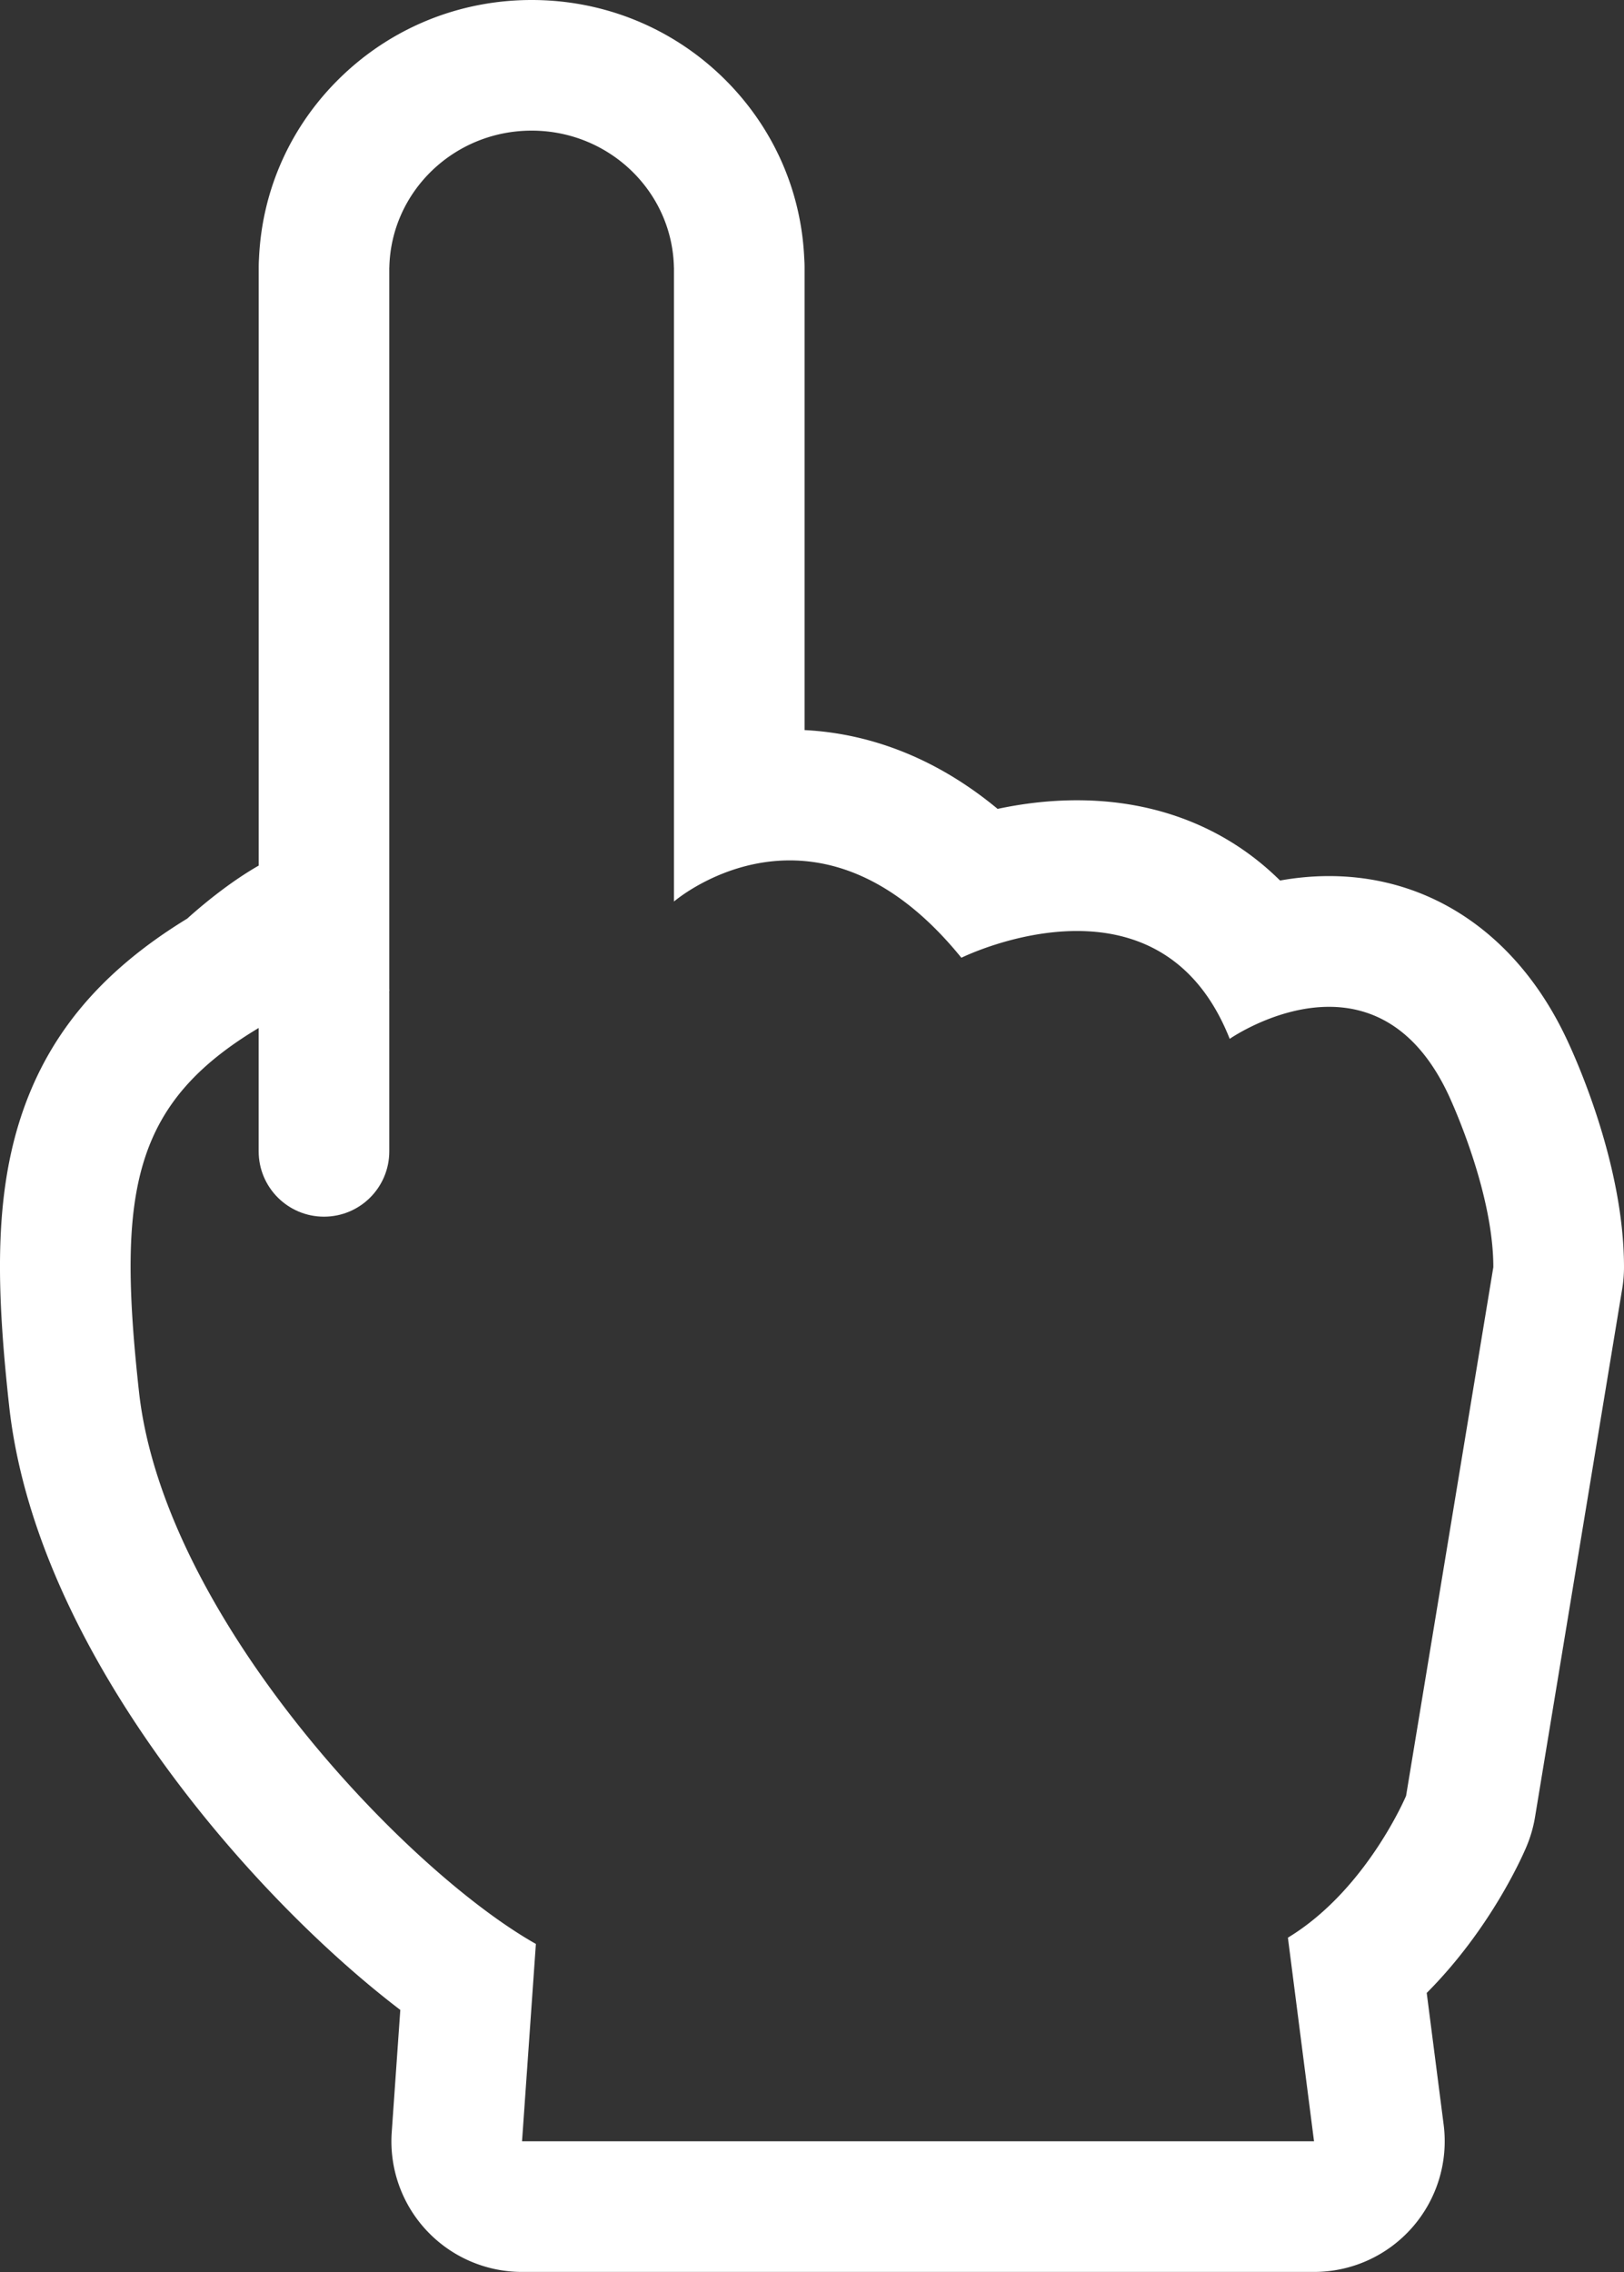 <svg version="1.1" id="レイヤー_1" xmlns="http://www.w3.org/2000/svg" x="0" y="0" viewBox="0 0 310.84 434.8" xml:space="preserve"><rect x="0" y="0" width="310.84" height="434.8" fill="#333333" stroke="none"/><style>.st0{fill:#fff}</style><path class="st0" d="M101.76 25c14.87 0 26.95 11.69 27.23 26.21h.01v121.32s9.1-7.87 22.16-7.87c9.52 0 21.13 4.18 32.85 18.63 0 0 10.33-5.12 22.12-5.12 10.77 0 22.77 4.28 29.24 20.64 0 0 8.8-6.13 19.01-6.13 7.88 0 16.61 3.66 22.76 16.62 0 0 8.69 18.19 8.69 33.2l-16.7 101.18s-7.6 18.05-22.62 27.14l5 38.97H99.92l2.65-37.77c-25.14-14.21-71.25-62.79-75.97-105.7-4.24-38.6-1.32-55.65 24.29-70.4 0 0 11.33-11.16 18.42-11.16 2.47 0 4.42 1.36 5.2 5.01V51.21h.01C74.82 36.69 86.89 25 101.76 25m0-25C88.07 0 75.13 5.21 65.33 14.66c-9.63 9.28-15.2 21.63-15.76 34.88-.04.55-.05 1.11-.05 1.67v114.44c-2.32 1.33-4.67 2.9-7.07 4.7a96.904 96.904 0 00-6.62 5.45c-16.85 10.3-27.1 22.74-32.15 38.96-4.84 15.57-4.27 32.96-1.93 54.3 3.32 30.18 21.17 58.2 35.57 76.39 11.97 15.13 26.12 29.15 39.3 39.2l-1.64 23.39a24.973 24.973 0 006.65 18.8 25.008 25.008 0 0018.29 7.95h151.6c7.19 0 14.02-3.09 18.77-8.49a25.004 25.004 0 006.03-19.7l-3.24-25.2c12.17-12.21 18.27-26.04 19.1-28.02.76-1.81 1.31-3.7 1.63-5.64l16.7-101.18c.22-1.35.33-2.71.33-4.07 0-19.66-9.25-40.04-11.13-43.97-9.33-19.61-25.84-30.86-45.33-30.86-3.27 0-6.41.32-9.37.85-10.04-9.94-23.42-15.36-38.88-15.36-5.47 0-10.63.68-15.18 1.65-13.46-11.15-26.72-14.57-36.95-15.08V51.21c0-.56-.02-1.12-.06-1.67-.56-13.25-6.13-25.59-15.75-34.88C128.39 5.21 115.45 0 101.76 0zM62.01 190.08v30.26"/><path class="st0" d="M62.01 232.84c-6.9 0-12.5-5.6-12.5-12.5v-30.27c0-6.9 5.6-12.5 12.5-12.5s12.5 5.6 12.5 12.5v30.27c0 6.91-5.59 12.5-12.5 12.5z"/></svg>